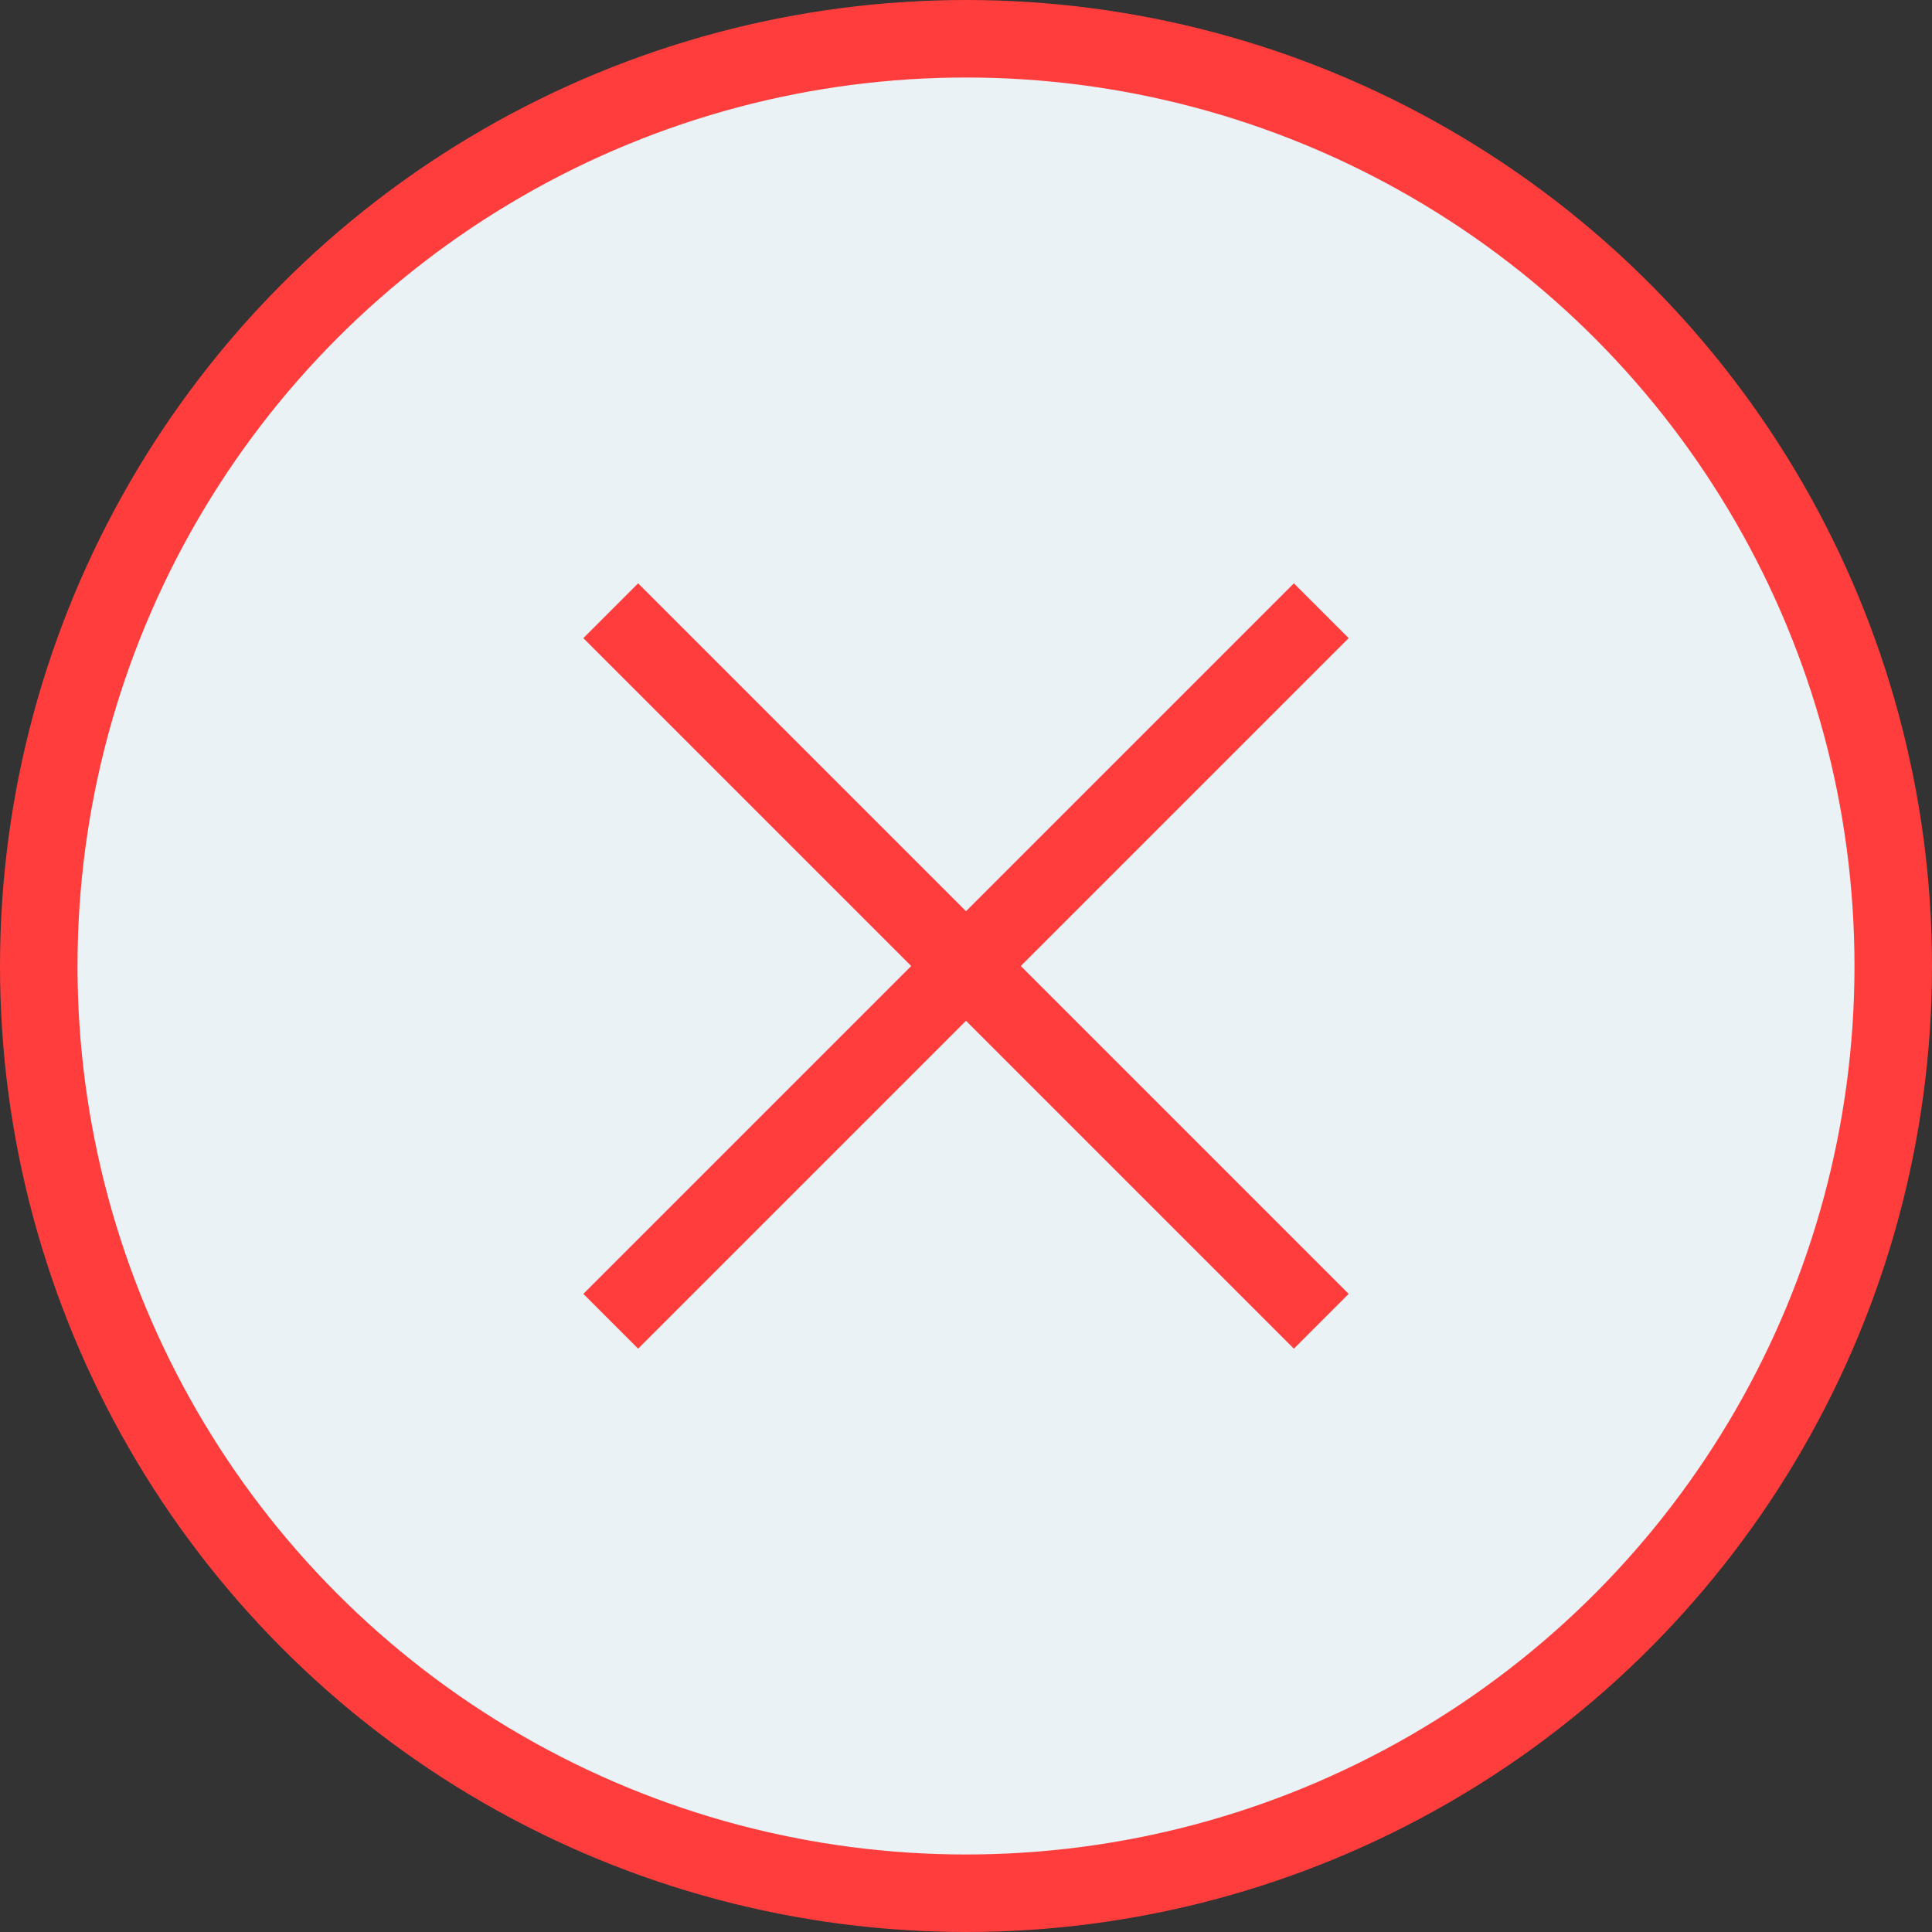 <?xml version="1.0" encoding="UTF-8"?>
<svg width="33px" height="33px" viewBox="0 0 33 33" version="1.1" xmlns="http://www.w3.org/2000/svg" xmlns:xlink="http://www.w3.org/1999/xlink">
    <rect x="0" y="0" width="33" height="33" fill="#333333" stroke="none"/>
    <title>icon_X Copy 10</title>
    <g id="Symbols" stroke="none" stroke-width="1" fill="none" fill-rule="evenodd">
        <g id="Tab_01_SVG" transform="translate(-38, -21)" stroke="#FF3D3D" stroke-width="1.324">
            <g id="icon_X-Copy-10" transform="translate(38, 21)">
                <circle id="Oval" fill="#EBF2F5" cx="16.5" cy="16.5" r="15.838"></circle>
                <line x1="16.5" y1="8.58" x2="16.5" y2="24.42" id="Line-13" stroke-linecap="square" transform="translate(16.5, 16.5) rotate(-45) translate(-16.5, -16.5)"></line>
                <line x1="22.1" y1="10.9" x2="10.9" y2="22.1" id="Line-13-Copy" stroke-linecap="square"></line>
            </g>
        </g>
    </g>
</svg>